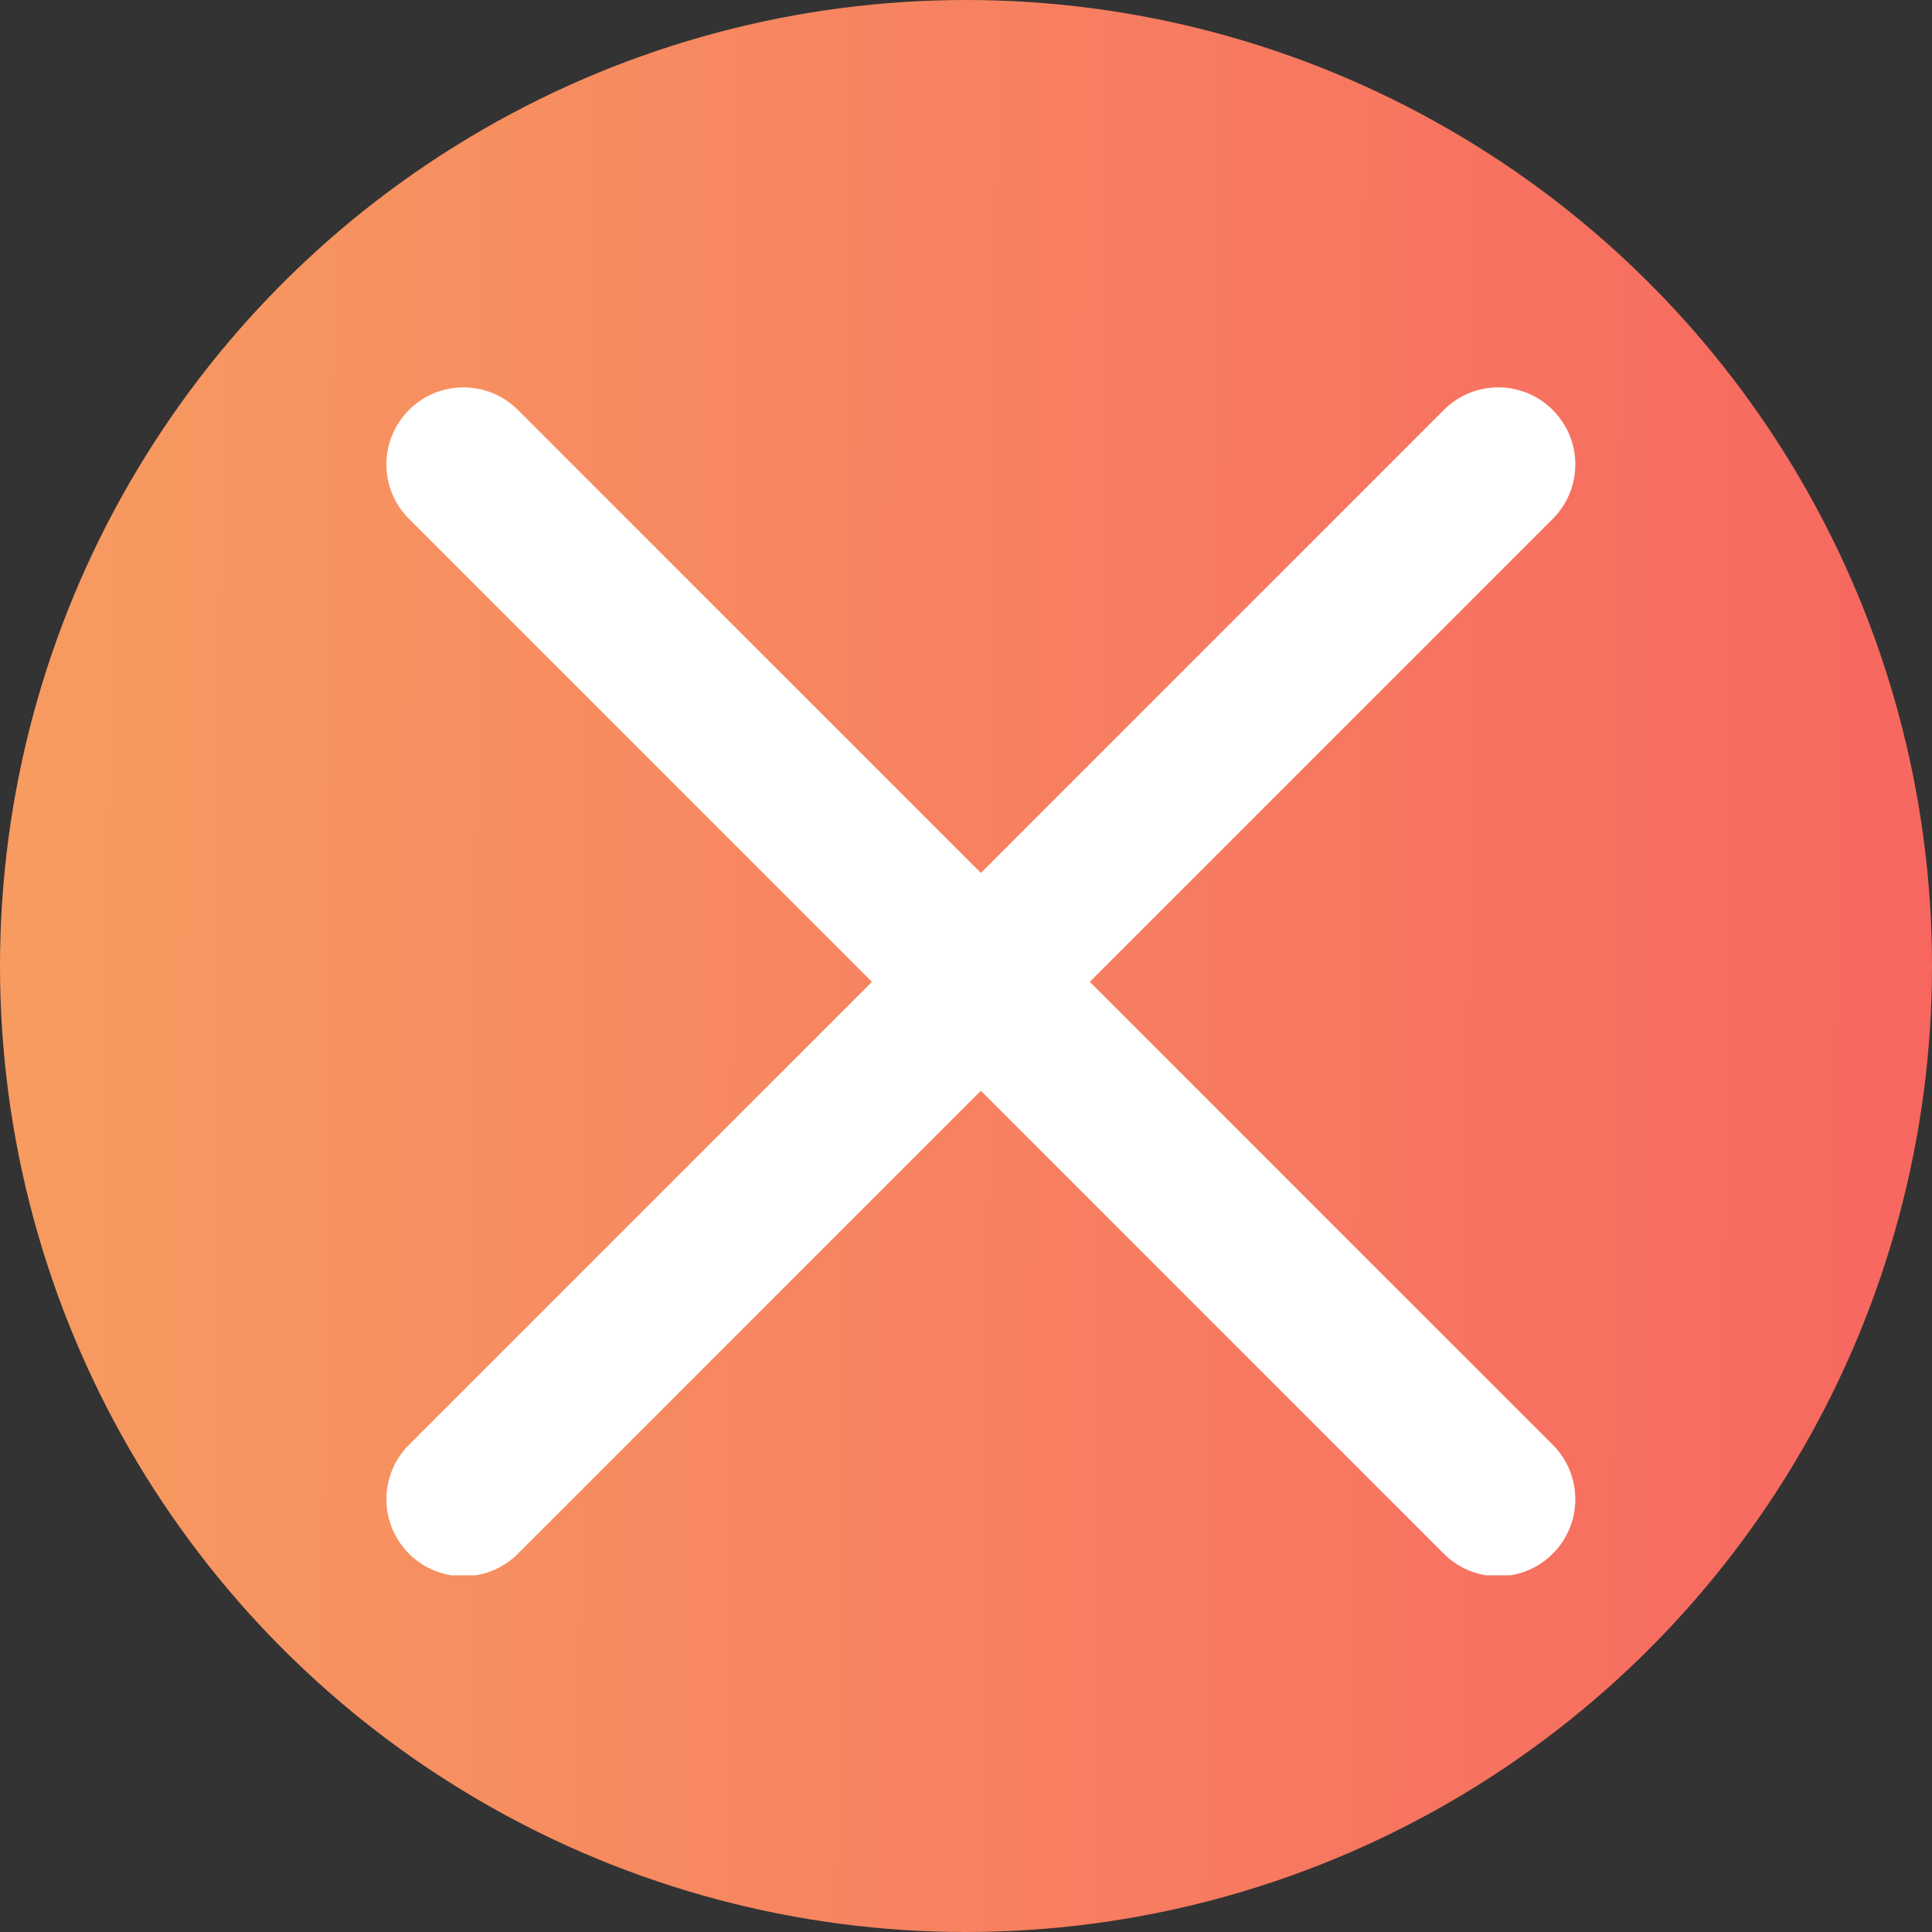 <?xml version="1.0" encoding="UTF-8"?> <svg xmlns="http://www.w3.org/2000/svg" width="65" height="65" viewBox="0 0 65 65" fill="none"><rect x="0" y="0" width="65" height="65" fill="#333333" stroke="none"/><g clip-path="url(#clip0_154_701)"><circle cx="32.5" cy="32.5" r="32.5" fill="url(#paint0_linear_154_701)"></circle><g clip-path="url(#clip1_154_701)"><path d="M36.665 33.033L52.24 17.457C53.253 16.444 53.253 14.806 52.24 13.793C51.227 12.779 49.589 12.779 48.575 13.793L33 29.368L17.425 13.793C16.411 12.779 14.773 12.779 13.76 13.793C12.747 14.806 12.747 16.444 13.76 17.457L29.335 33.033L13.76 48.608C12.747 49.621 12.747 51.26 13.76 52.273C14.265 52.778 14.929 53.032 15.592 53.032C16.256 53.032 16.919 52.778 17.425 52.273L33 36.697L48.575 52.273C49.081 52.778 49.744 53.032 50.408 53.032C51.071 53.032 51.734 52.778 52.24 52.273C53.253 51.26 53.253 49.621 52.24 48.608L36.665 33.033Z" fill="white"></path></g></g><defs><linearGradient id="paint0_linear_154_701" x1="-0.618" y1="32.501" x2="65" y2="33" gradientUnits="userSpaceOnUse"><stop stop-color="#F7A860"></stop><stop offset="0" stop-color="#F79C60"></stop><stop offset="1" stop-color="#F76760"></stop></linearGradient><clipPath id="clip0_154_701"><rect width="65" height="65" fill="white"></rect></clipPath><clipPath id="clip1_154_701"><rect width="40" height="40" fill="white" transform="translate(13 13)"></rect></clipPath></defs></svg> 